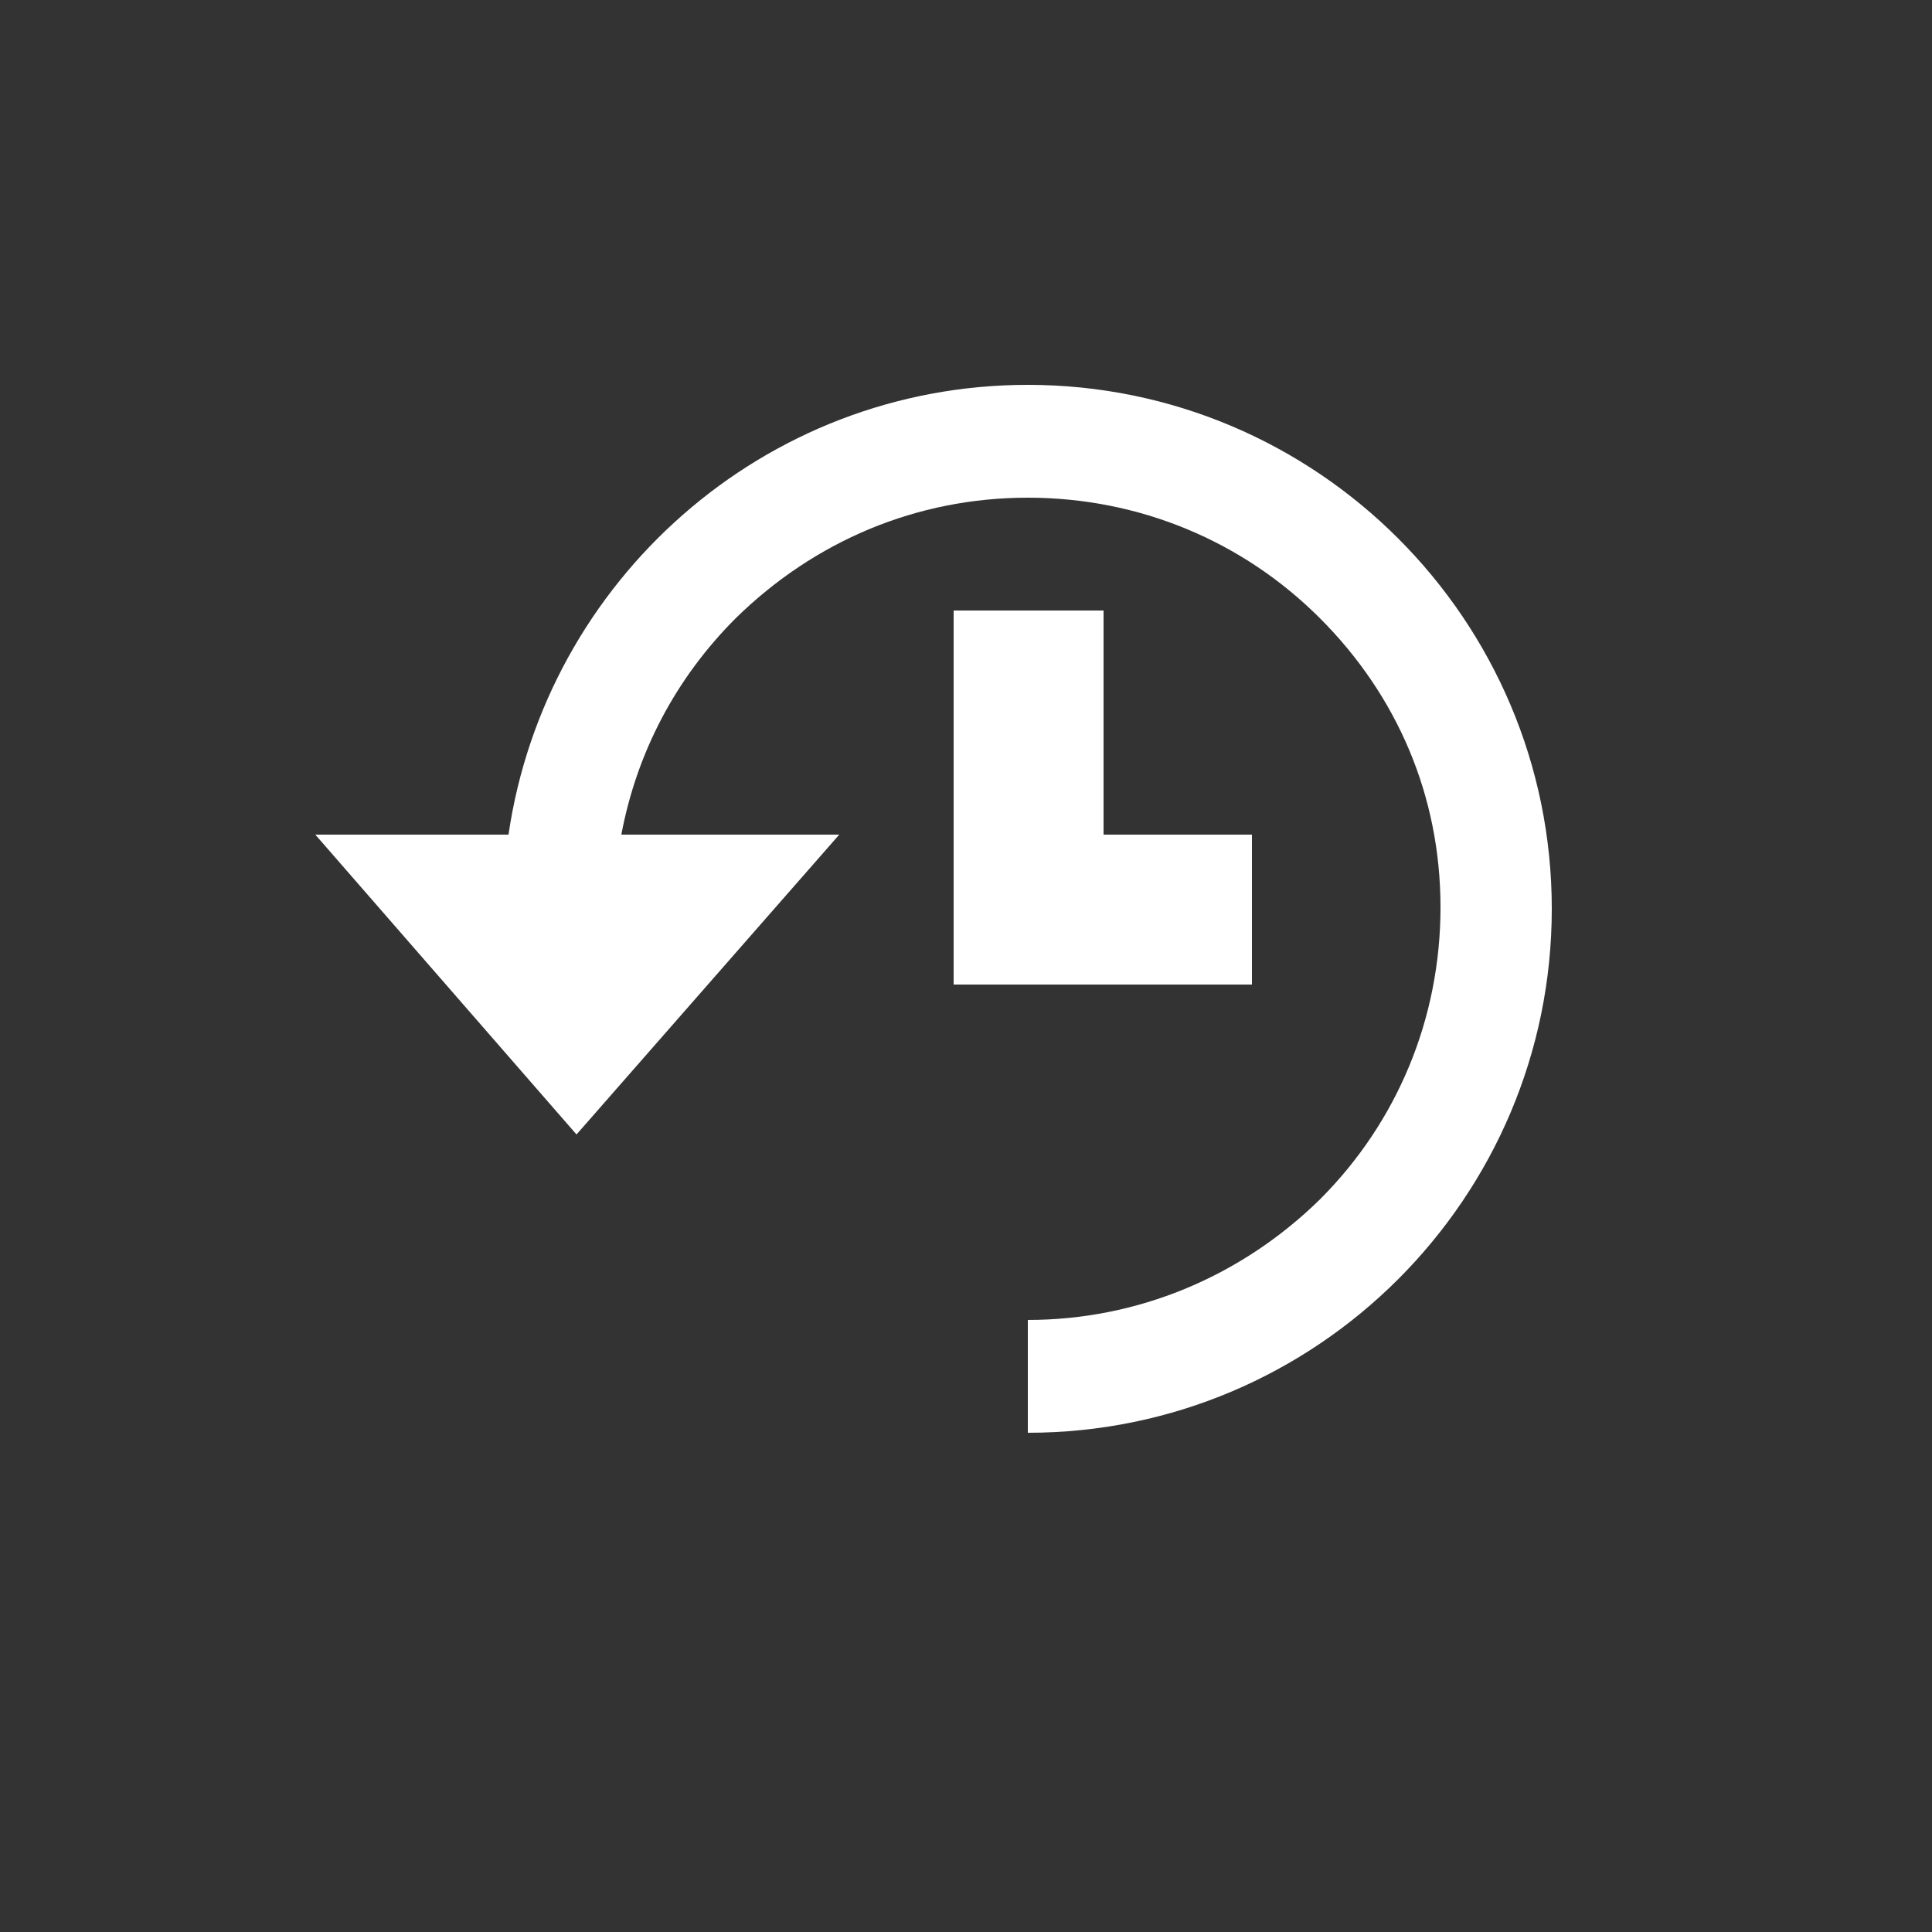 <?xml version="1.0" encoding="utf-8"?>
<!-- Generator: Adobe Illustrator 19.2.1, SVG Export Plug-In . SVG Version: 6.00 Build 0)  -->
<svg version="1.1" id="Lager_1" xmlns="http://www.w3.org/2000/svg" xmlns:xlink="http://www.w3.org/1999/xlink" x="0px" y="0px"
	 viewBox="0 0 125 125" style="enable-background:new 0 0 125 125;" xml:space="preserve">
<rect x="0" y="0" width="125" height="125" fill="#333333" stroke="none"/>
<style type="text/css">
	.st0{fill:#FFFFFF;}
</style>
<g>
	<path class="st0" d="M66.5,24.9c18.7,0,33.9,15.2,33.9,33.9c0,18.7-15.2,33.9-33.9,33.9v-7.3c7.1,0,13.8-2.8,18.9-7.8
		c5-5,7.8-11.7,7.8-18.9S90.4,45,85.4,40c-5-5-11.7-7.8-18.9-7.8S52.7,35,47.6,40c-3.9,3.9-6.4,8.7-7.4,14h14.1l-17,19.4L20.4,54
		h12.5C35.3,37.6,49.4,24.9,66.5,24.9z M81,54v9.7H61.7V39.5h9.7V54H81z"/>
</g>
</svg>

